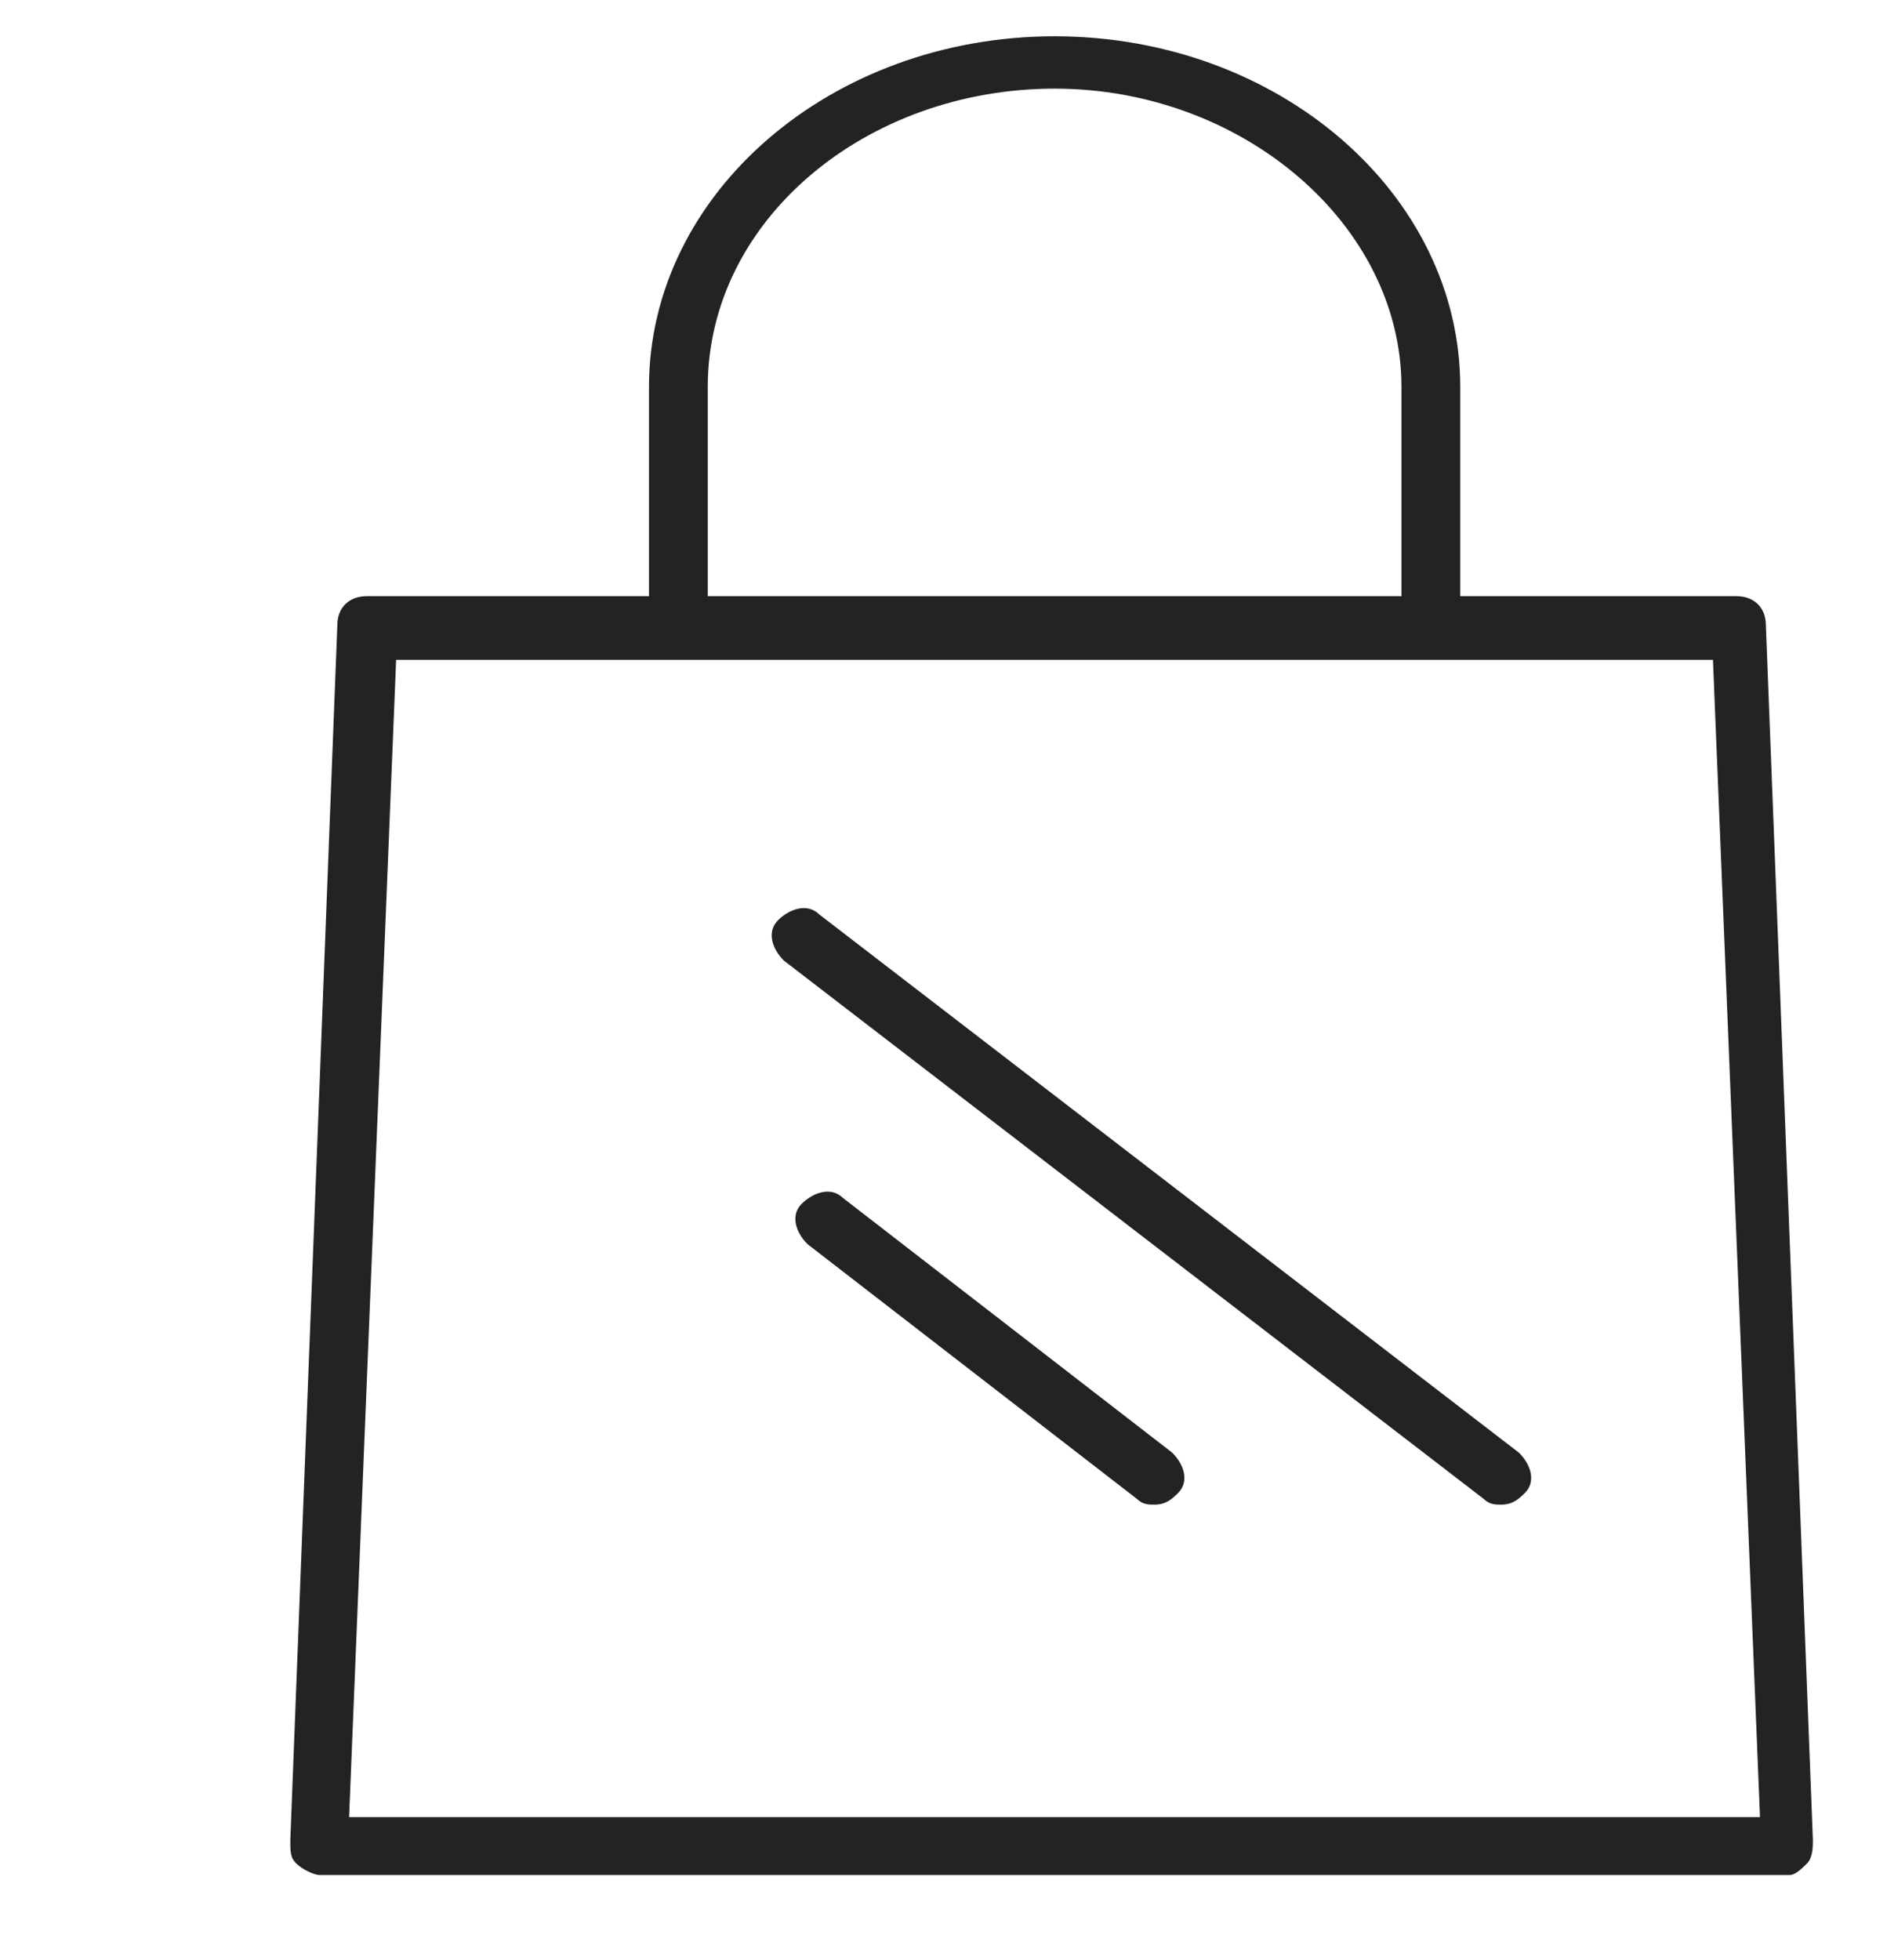 <svg width="26" height="27" viewBox="0 0 26 27" fill="none" xmlns="http://www.w3.org/2000/svg">
<g id="Frame 3">
<g id="Group">
<g id="Group_2">
<path id="Vector" d="M24.655 25.828H4.405C4.324 25.828 4.162 25.748 4.081 25.668C4 25.588 4 25.509 4 25.349L4.648 8.61C4.648 8.371 4.81 8.212 5.053 8.212H23.926C24.169 8.212 24.331 8.371 24.331 8.61L24.979 25.349C24.979 25.429 24.979 25.588 24.898 25.668C24.817 25.748 24.736 25.828 24.655 25.828ZM4.81 25.03H24.25L23.602 9.089H5.458L4.81 25.03Z" fill="#242222"/>
</g>
<g id="Group_3">
<path id="Vector_2" d="M9.347 9.009C9.104 9.009 8.942 8.865 8.942 8.649V5.331C8.942 2.663 11.453 0.5 14.531 0.5C17.609 0.5 20.12 2.663 20.12 5.331V8.504C20.12 8.721 19.958 8.865 19.715 8.865C19.472 8.865 19.31 8.721 19.31 8.504V5.331C19.31 3.096 17.123 1.221 14.531 1.221C11.939 1.221 9.752 3.024 9.752 5.331V8.649C9.752 8.865 9.59 9.009 9.347 9.009Z" fill="#242222"/>
</g>
<g id="Group_4">
<path id="Vector_3" d="M20.684 20.726C20.604 20.726 20.523 20.726 20.442 20.646L10.802 13.233C10.64 13.074 10.559 12.835 10.721 12.675C10.883 12.516 11.126 12.436 11.288 12.596L20.927 20.009C21.09 20.168 21.171 20.407 21.009 20.567C20.927 20.646 20.846 20.726 20.684 20.726Z" fill="#242222"/>
</g>
<g id="Group_5">
<path id="Vector_4" d="M15.907 20.726C15.826 20.726 15.745 20.726 15.664 20.646L11.128 17.139C10.966 16.98 10.885 16.741 11.047 16.581C11.209 16.422 11.452 16.342 11.614 16.501L16.15 20.009C16.312 20.168 16.393 20.407 16.231 20.567C16.15 20.646 16.069 20.726 15.907 20.726Z" fill="#242222"/>
</g>
</g>
</g>
</svg>
